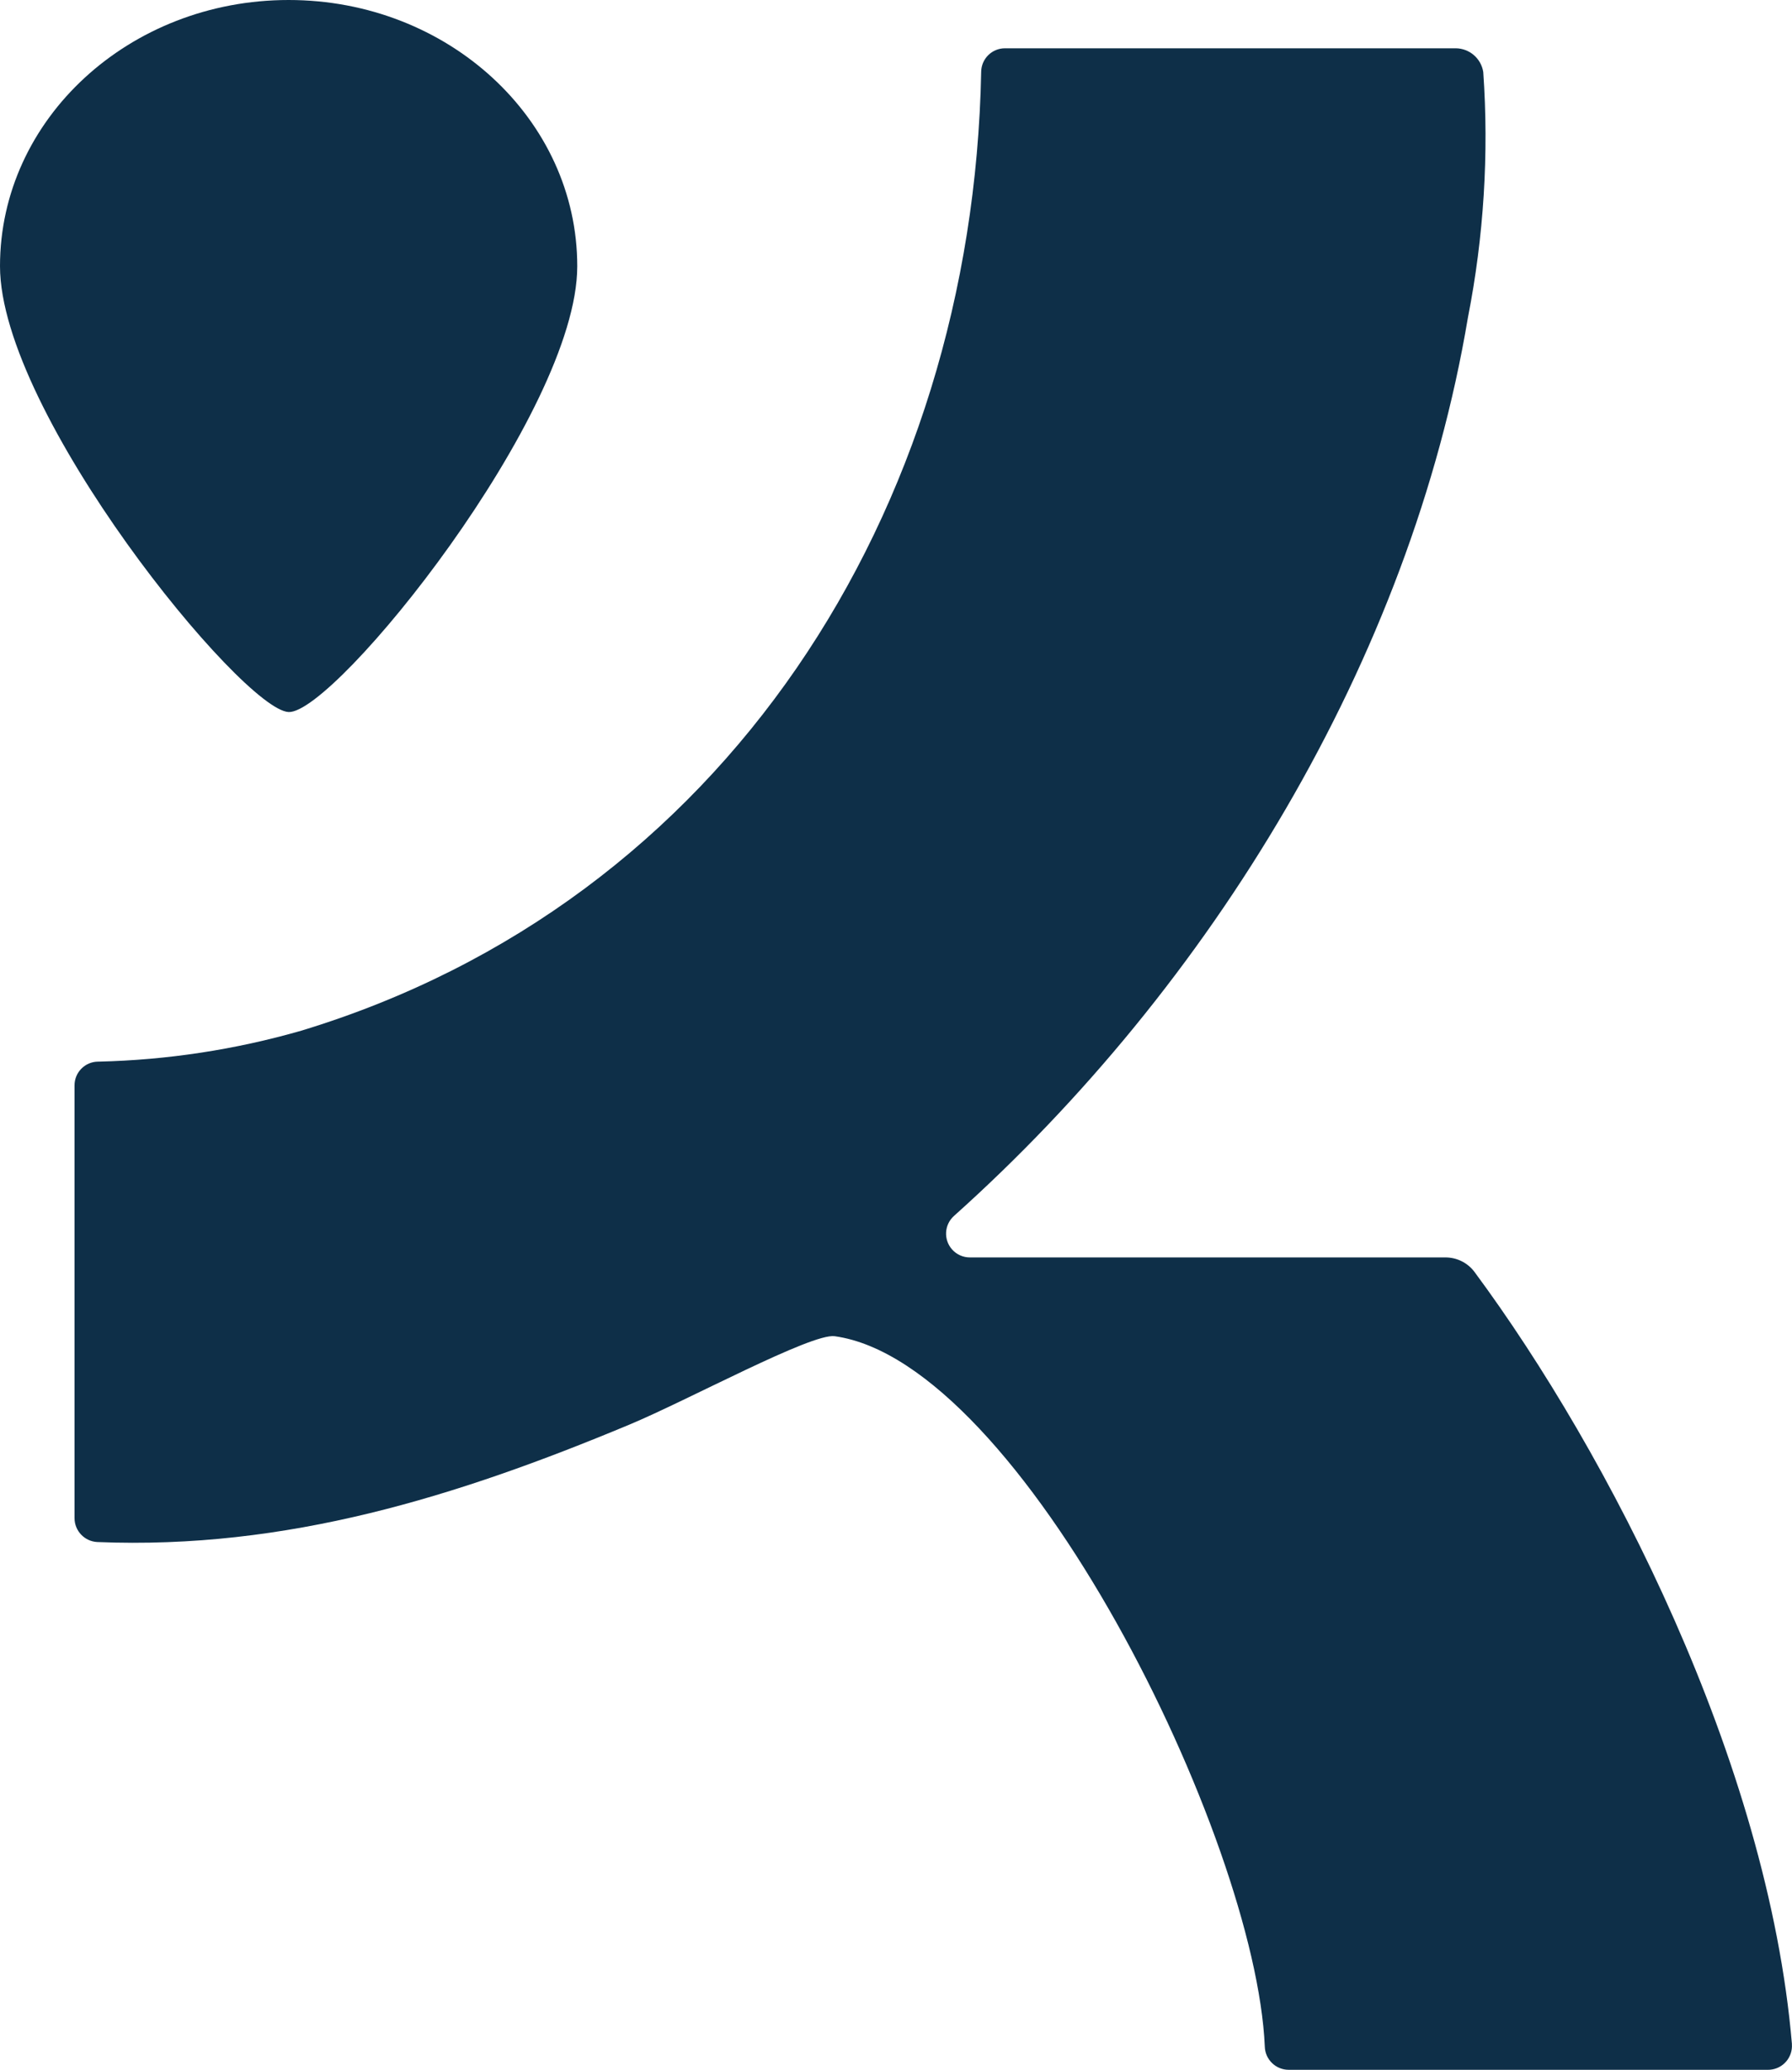 <?xml version="1.0" encoding="UTF-8"?>
<svg id="Lag_1" data-name="Lag 1" xmlns="http://www.w3.org/2000/svg" viewBox="0 0 862.01 995.7">
  <defs>
    <style>
      .cls-1 {
        fill: none;
      }

      .cls-2 {
        fill: #0e2f48;
      }
    </style>
  </defs>
  <rect class="cls-1" x="8.17" y="23.24" width="853.83" height="972.46"/>
  <g>
    <path class="cls-2" d="M861.98,983.35c-11.51-135.88-88.39-284.61-152.69-371.46-3.31-4.43-8.52-7.02-14.04-6.99h-228.67c-3.29.02-6.43-1.39-8.62-3.86-4.18-4.73-3.74-11.95.98-16.14,123.6-110.71,219.56-267.42,247.18-432.14,7.65-38.98,10.13-78.79,7.37-118.15-1.05-6.53-6.66-11.34-13.27-11.38h-216.82c-6.26.02-11.35,5.06-11.42,11.32-4.11,211.5-123.49,399.47-327.08,461.28-31.71,9.11-64.46,14.11-97.45,14.88-.09,0-.18,0-.27,0-6.3.04-11.37,5.18-11.33,11.48v208.09c-.01,6.13,4.78,11.2,10.91,11.53,90.94,3.73,172.84-21.79,255.85-56.42,28.55-11.9,87.69-44.14,98.9-42.59,89.79,12.44,202.57,240.9,206.9,341.78.2,6.18,5.26,11.1,11.45,11.12h230.56c.31,0,.62,0,.93-.03,6.33-.47,11.08-5.99,10.61-12.32Z"/>
    <path class="cls-2" d="M138.84,342.53c22.24.88,138.84-143.73,138.84-214.45S215.52,0,138.84,0,0,57.28,0,128.04s116.6,213.58,138.84,214.49Z"/>
  </g>
</svg>